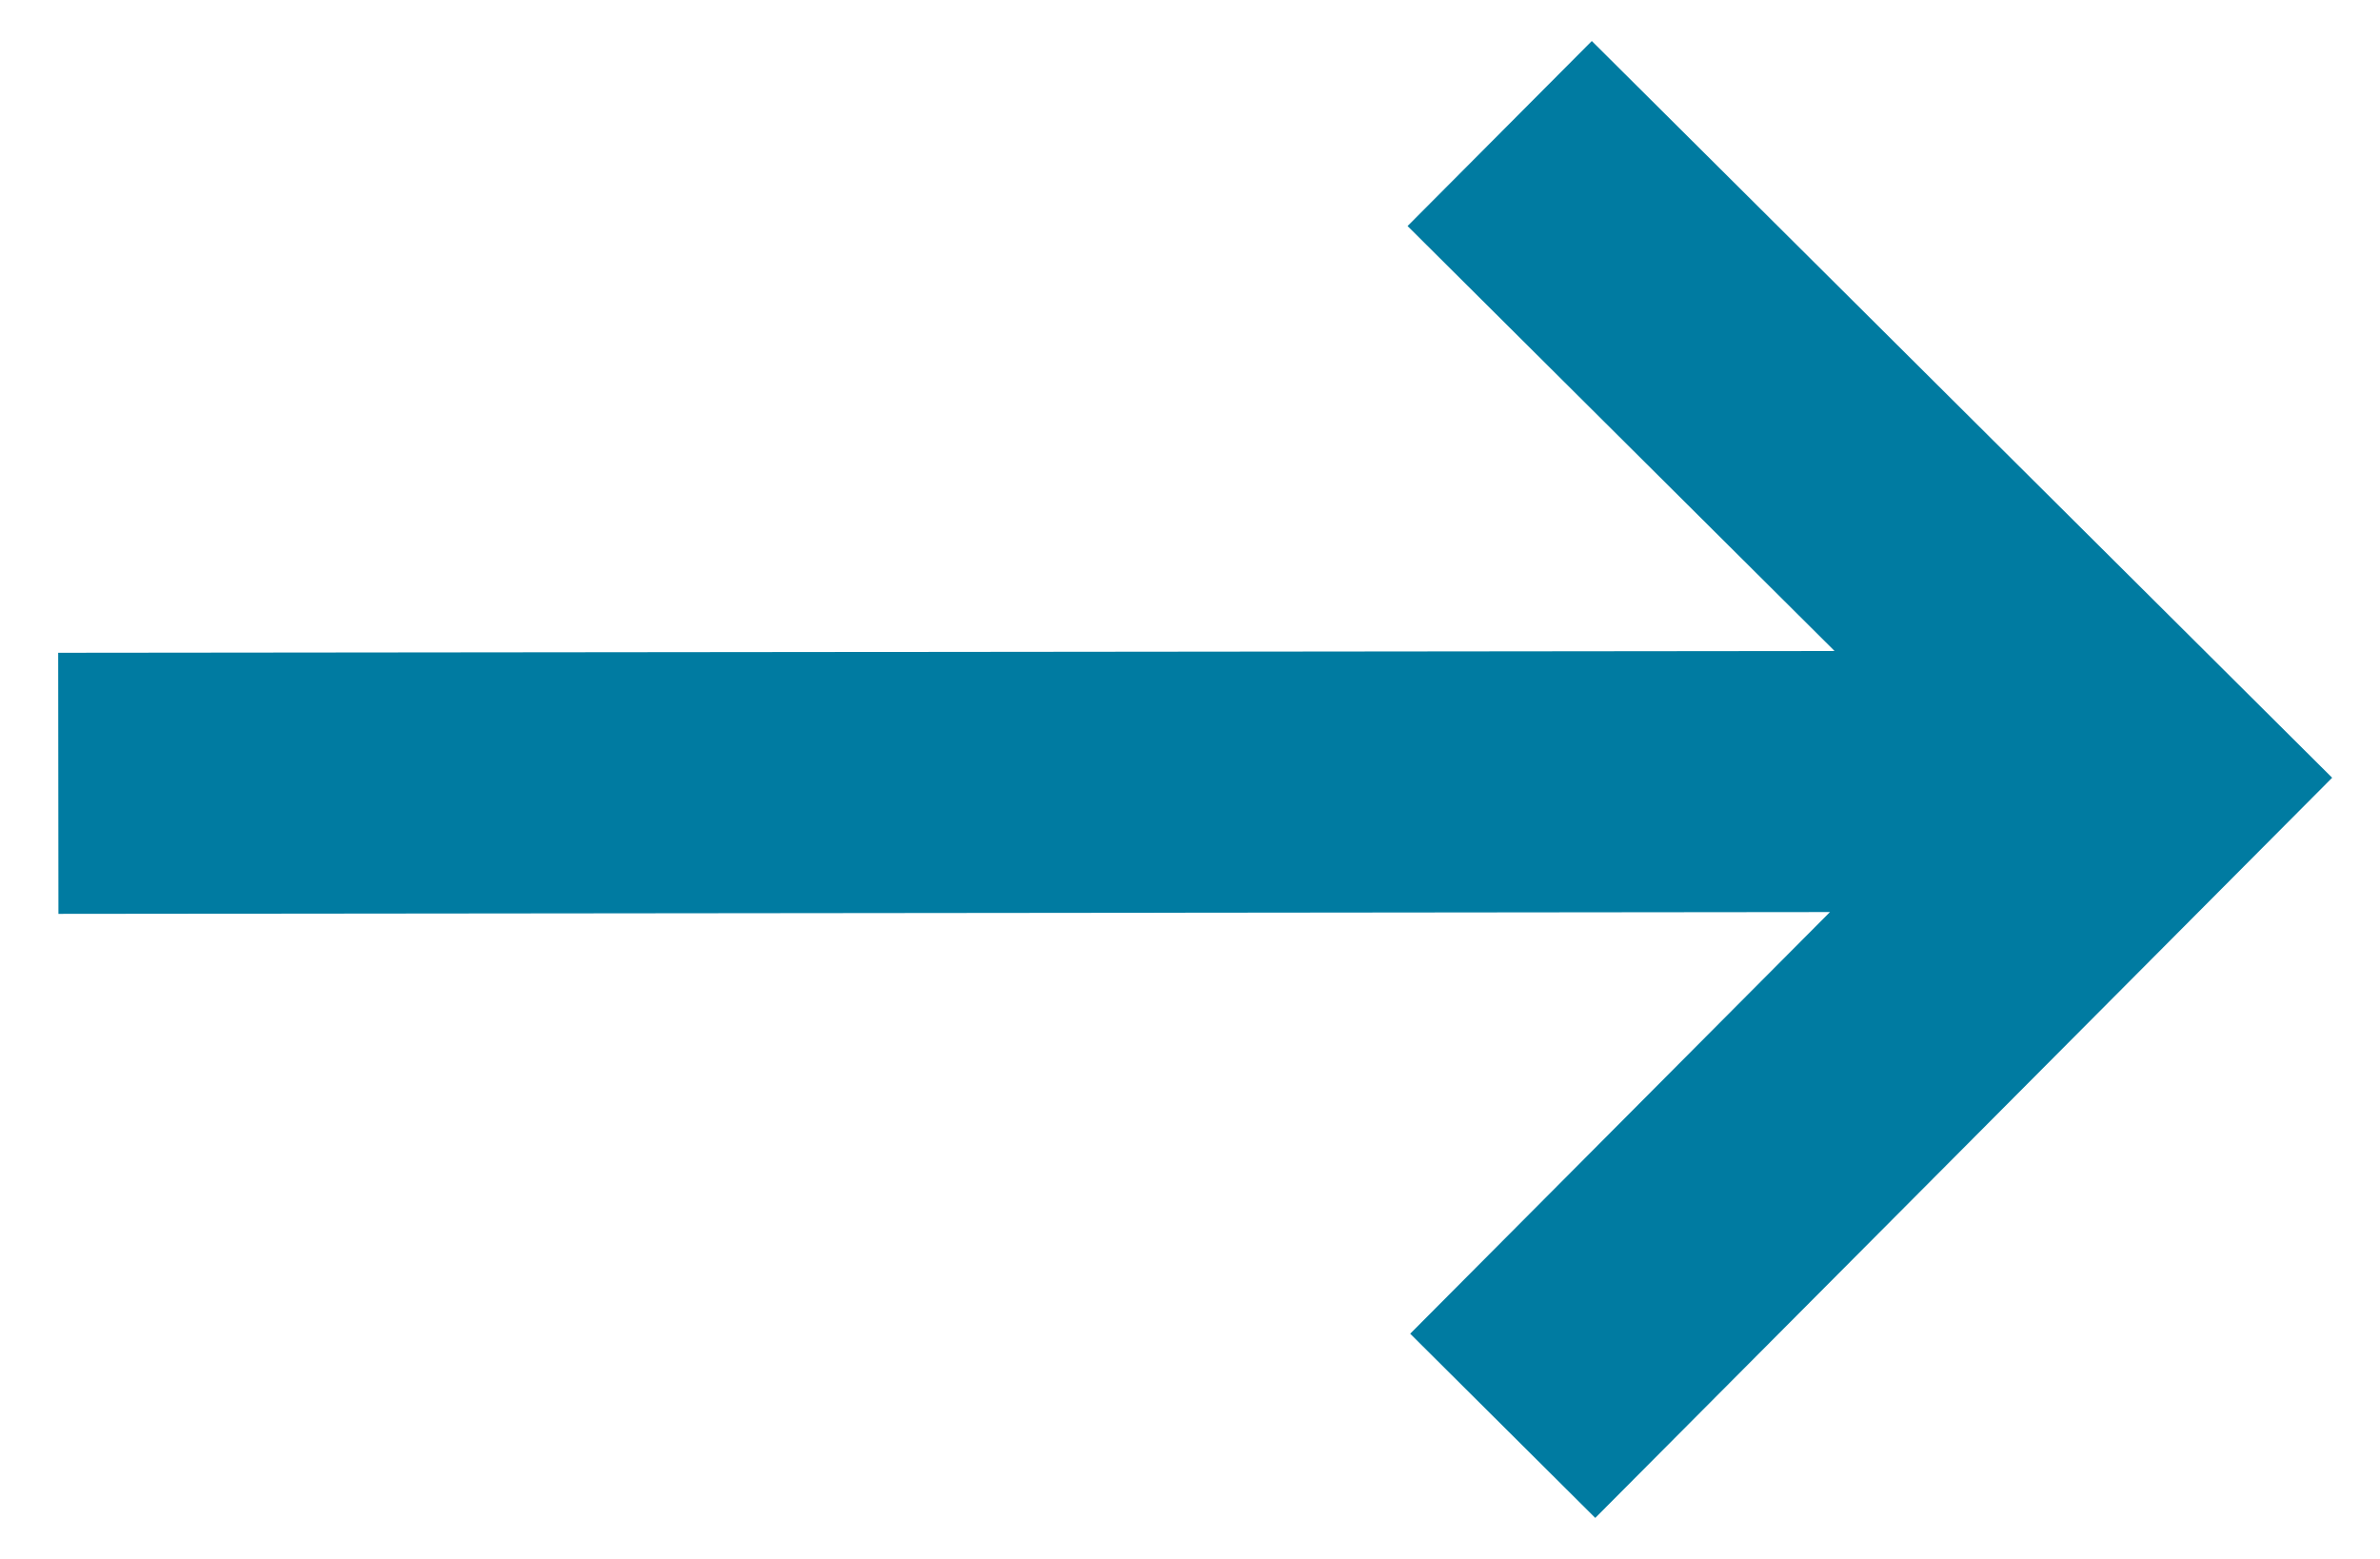 <svg width="29" height="19" viewBox="0 0 29 19" fill="none" xmlns="http://www.w3.org/2000/svg">
<path d="M19.396 0.5L17.151 2.755L22.354 7.934L0.709 7.956L0.712 11.138L22.298 11.116L17.183 16.255L19.438 18.5L28.417 9.479L19.396 0.5Z" fill="#007BA1"/>
</svg>
